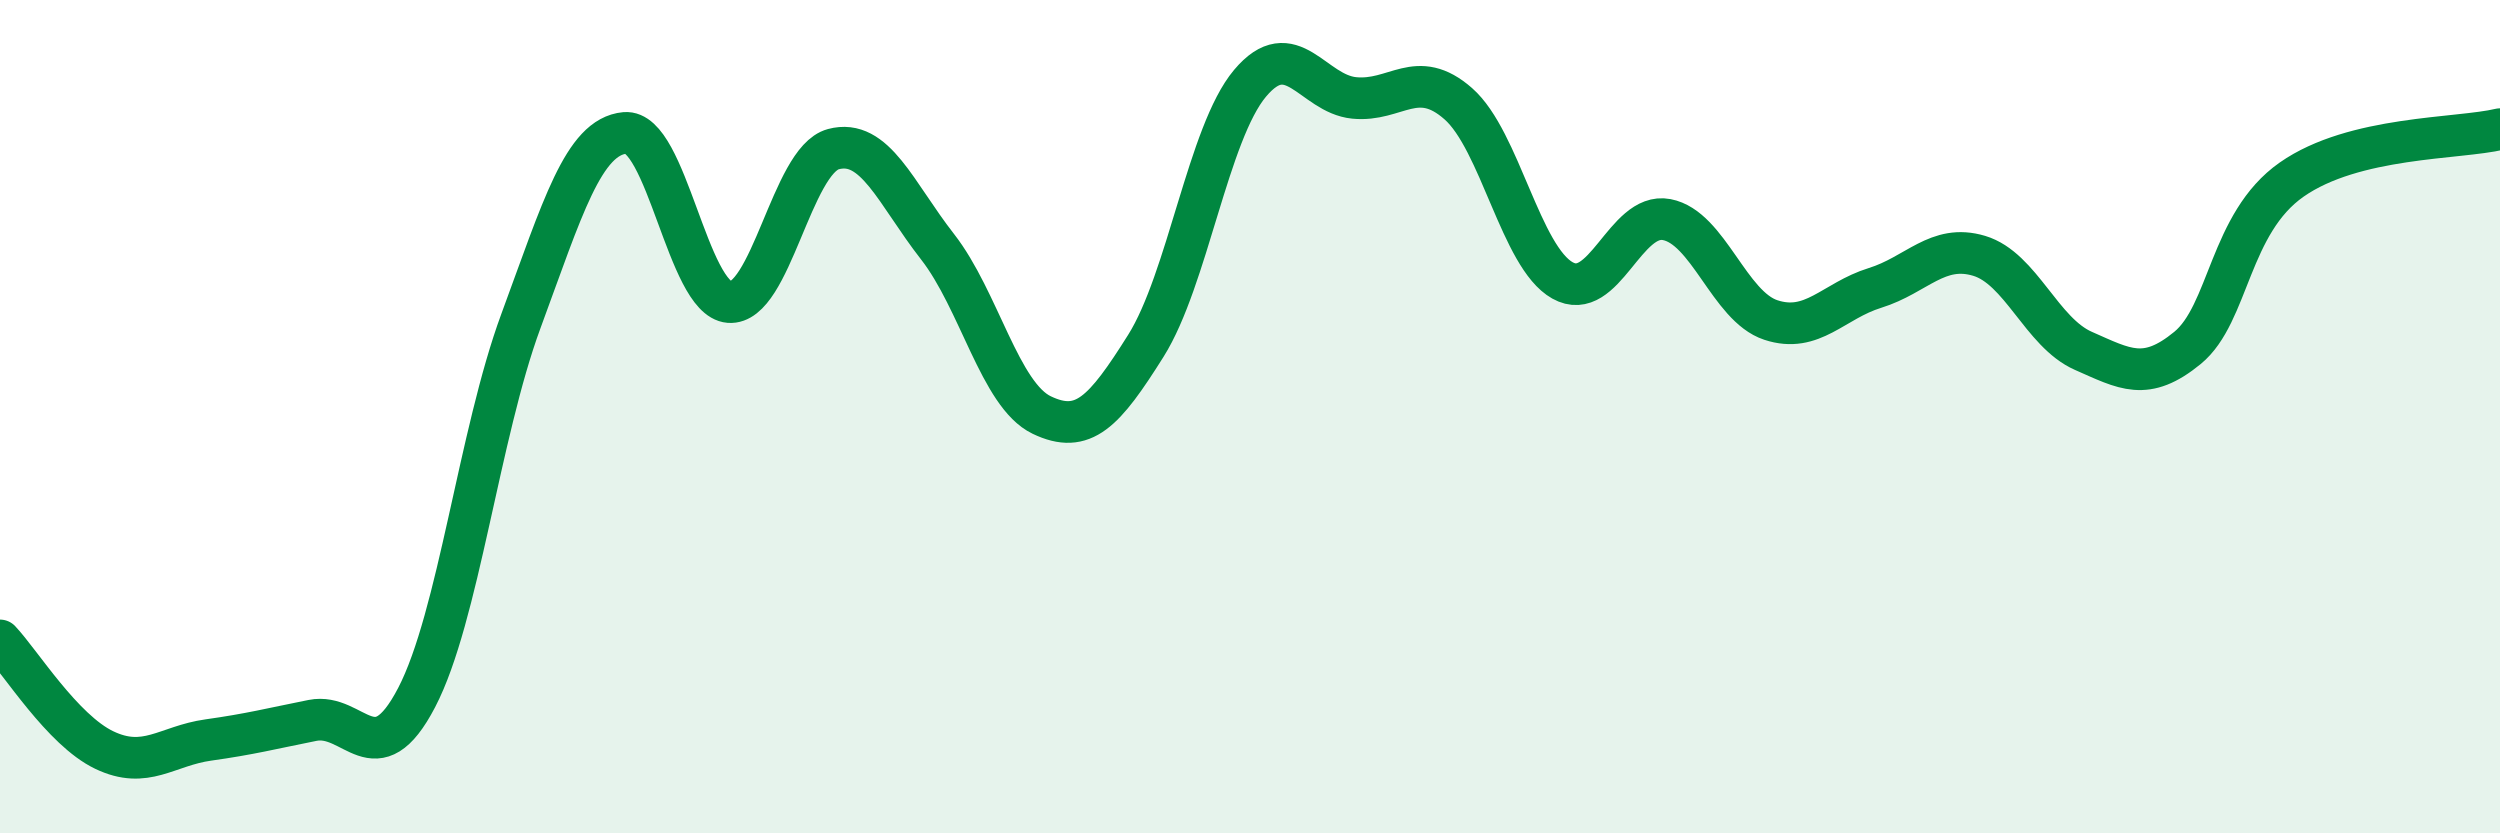 
    <svg width="60" height="20" viewBox="0 0 60 20" xmlns="http://www.w3.org/2000/svg">
      <path
        d="M 0,15.37 C 0.5,15.9 1.5,17.52 2.5,18 C 3.5,18.48 4,17.9 5,17.76 C 6,17.62 6.5,17.49 7.5,17.29 C 8.5,17.09 9,18.66 10,16.74 C 11,14.82 11.5,10.42 12.5,7.71 C 13.5,5 14,3.28 15,3.19 C 16,3.1 16.5,7.17 17.5,7.25 C 18.5,7.33 19,3.85 20,3.58 C 21,3.31 21.5,4.64 22.5,5.92 C 23.5,7.2 24,9.48 25,9.96 C 26,10.44 26.5,9.89 27.5,8.3 C 28.5,6.71 29,3.19 30,2 C 31,0.81 31.5,2.25 32.5,2.35 C 33.5,2.45 34,1.61 35,2.49 C 36,3.37 36.5,6.17 37.5,6.73 C 38.5,7.29 39,5.08 40,5.27 C 41,5.46 41.5,7.35 42.5,7.68 C 43.5,8.01 44,7.22 45,6.91 C 46,6.6 46.5,5.84 47.5,6.14 C 48.5,6.44 49,7.98 50,8.42 C 51,8.86 51.5,9.17 52.5,8.35 C 53.5,7.53 53.5,5.36 55,4.31 C 56.5,3.26 59,3.34 60,3.1L60 20L0 20Z"
        fill="#008740"
        opacity="0.1"
        stroke-linecap="round"
        stroke-linejoin="round"
      />
      <path
        d="M 0,15.37 C 0.5,15.9 1.5,17.52 2.5,18 C 3.5,18.48 4,17.9 5,17.76 C 6,17.62 6.5,17.49 7.5,17.29 C 8.5,17.09 9,18.66 10,16.74 C 11,14.82 11.5,10.42 12.5,7.71 C 13.5,5 14,3.28 15,3.19 C 16,3.1 16.5,7.17 17.5,7.25 C 18.5,7.33 19,3.85 20,3.58 C 21,3.31 21.5,4.64 22.5,5.92 C 23.5,7.2 24,9.48 25,9.96 C 26,10.44 26.5,9.89 27.5,8.3 C 28.5,6.71 29,3.19 30,2 C 31,0.81 31.5,2.25 32.5,2.35 C 33.5,2.45 34,1.61 35,2.49 C 36,3.37 36.5,6.17 37.5,6.73 C 38.5,7.29 39,5.08 40,5.27 C 41,5.46 41.5,7.35 42.5,7.68 C 43.5,8.01 44,7.22 45,6.91 C 46,6.6 46.5,5.84 47.5,6.14 C 48.5,6.44 49,7.98 50,8.42 C 51,8.86 51.5,9.17 52.5,8.35 C 53.5,7.53 53.5,5.36 55,4.31 C 56.5,3.26 59,3.34 60,3.1"
        stroke="#008740"
        stroke-width="1"
        fill="none"
        stroke-linecap="round"
        stroke-linejoin="round"
      />
    </svg>
  